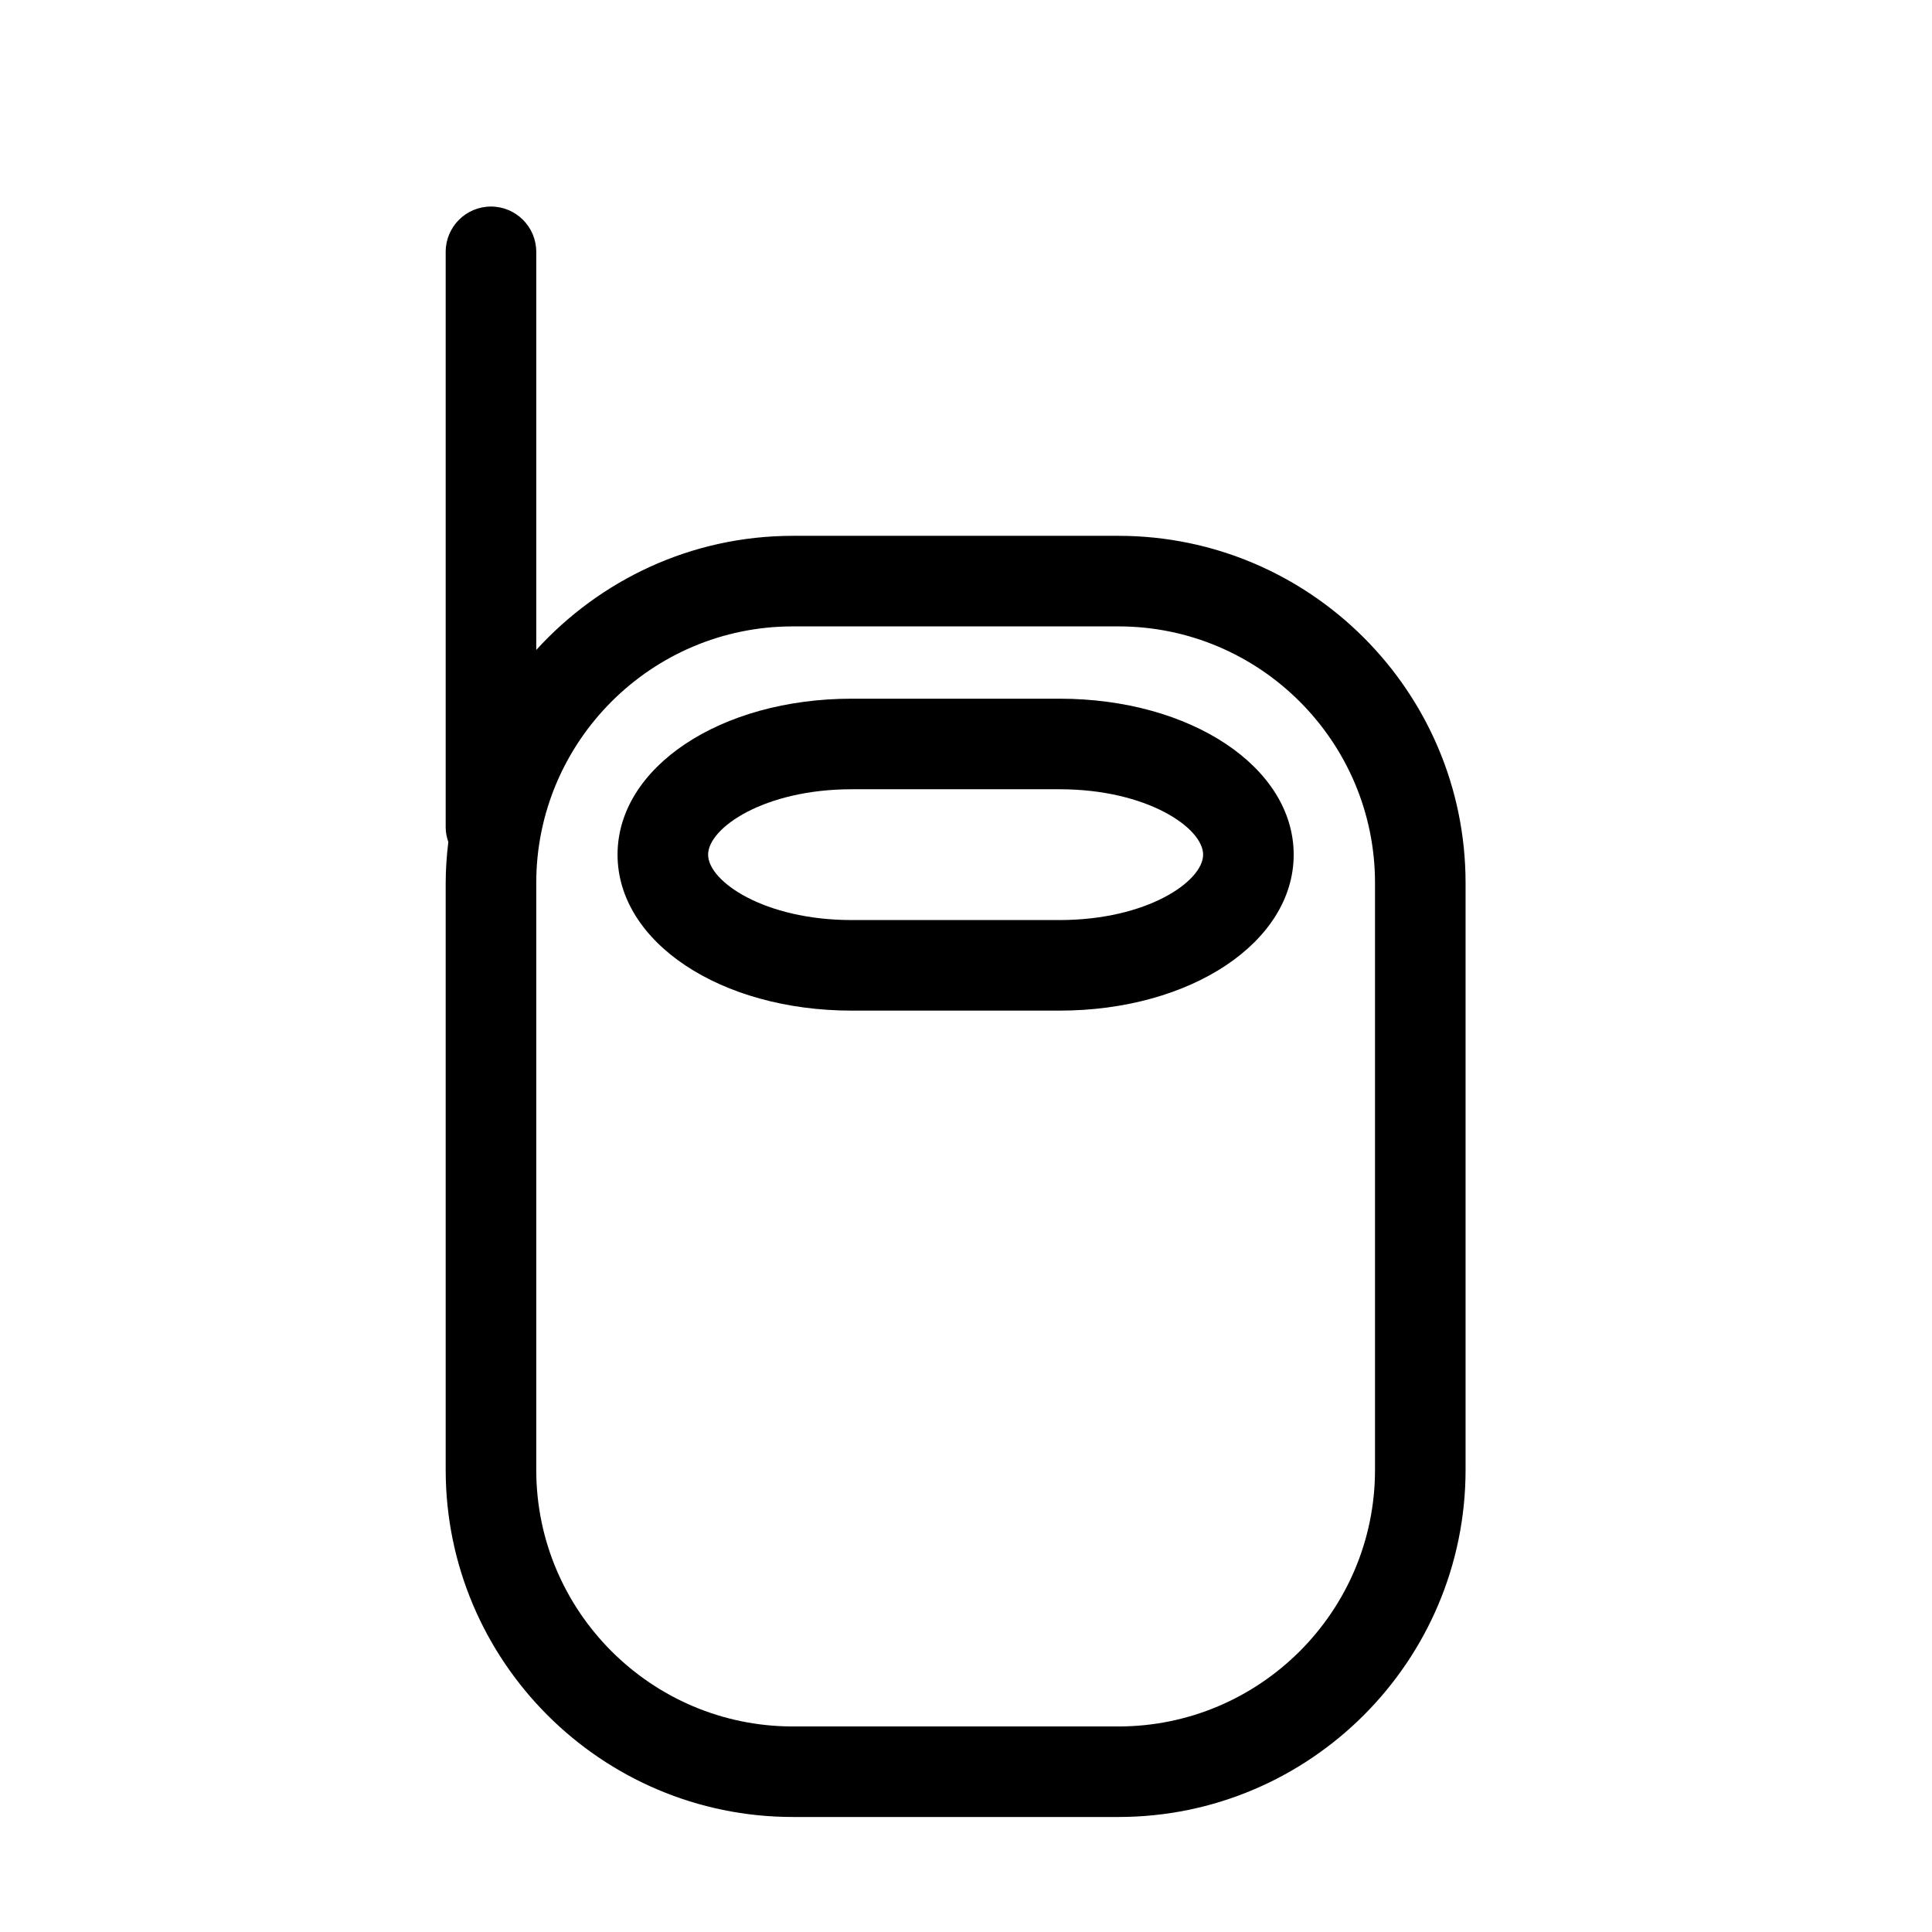 <?xml version="1.0" encoding="utf-8"?>
<!-- Generator: Adobe Illustrator 17.0.0, SVG Export Plug-In . SVG Version: 6.00 Build 0)  -->
<!DOCTYPE svg PUBLIC "-//W3C//DTD SVG 1.1//EN" "http://www.w3.org/Graphics/SVG/1.1/DTD/svg11.dtd">
<svg version="1.1" id="Capa_1" xmlns="http://www.w3.org/2000/svg" xmlns:xlink="http://www.w3.org/1999/xlink" x="0px" y="0px"
	 width="64px" height="64px" viewBox="0 0 64 64" enable-background="new 0 0 64 64" xml:space="preserve">
<g>
	<path d="M37.049,17.75H26.264c-3.369,0-6.395,1.466-8.5,3.781V8.342c0-0.828-0.672-1.5-1.5-1.5c-0.828,0-1.5,0.672-1.5,1.5V27.41
		c0,0.171,0.035,0.332,0.087,0.484c-0.053,0.445-0.087,0.896-0.087,1.355v19.441c0,6.341,5.159,11.5,11.5,11.5h10.785
		c6.341,0,11.5-5.159,11.5-11.5V29.25C48.549,22.909,43.39,17.75,37.049,17.75z M45.549,48.691c0,4.687-3.813,8.5-8.5,8.5H26.264
		c-4.687,0-8.5-3.813-8.5-8.5V29.25c0-4.687,3.813-8.5,8.5-8.5h10.785c4.687,0,8.5,3.813,8.5,8.5V48.691z"/>
	<path d="M35.098,23.145h-6.883c-4.351,0-7.758,2.27-7.758,5.166c0,2.898,3.407,5.167,7.758,5.167h6.883
		c4.35,0,7.757-2.27,7.757-5.167C42.854,25.414,39.447,23.145,35.098,23.145z M35.098,30.478h-6.883
		c-2.904,0-4.758-1.283-4.758-2.167c0-0.883,1.853-2.166,4.758-2.166h6.883c2.903,0,4.757,1.283,4.757,2.166
		C39.854,29.194,38.001,30.478,35.098,30.478z"/>
</g>
</svg>
